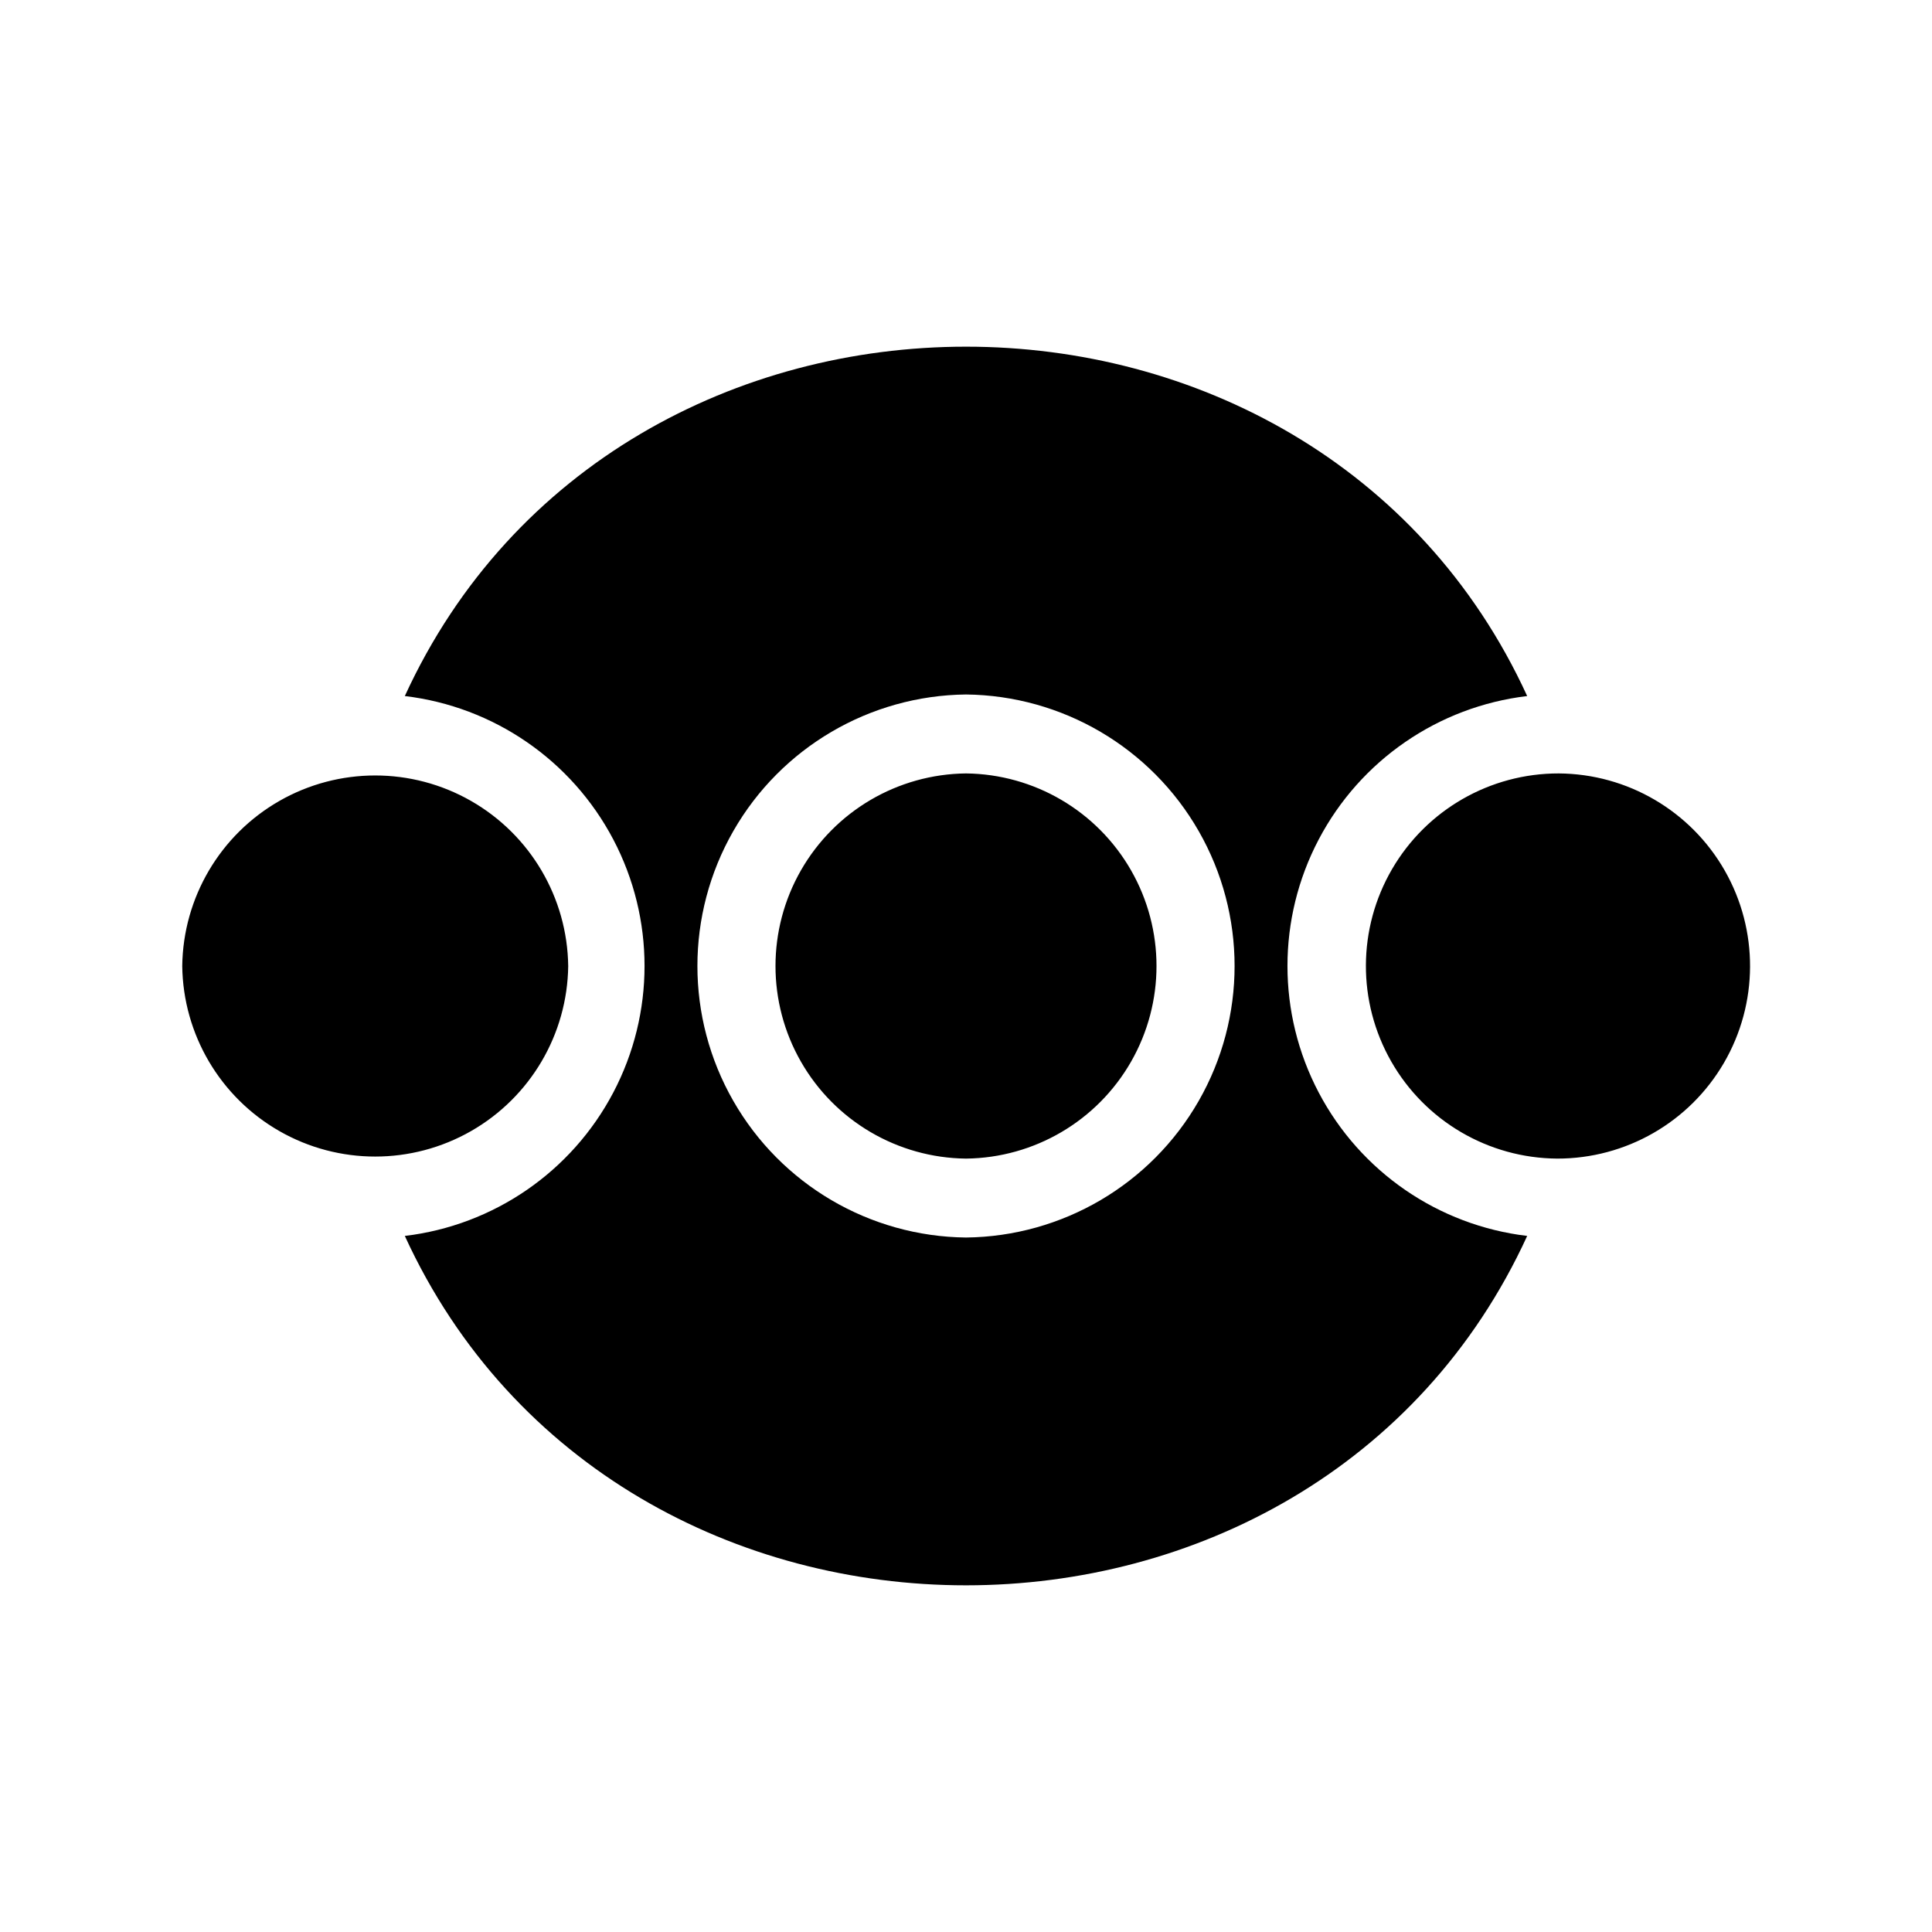 <?xml version="1.0" encoding="UTF-8"?>
<!-- The Best Svg Icon site in the world: iconSvg.co, Visit us! https://iconsvg.co -->
<svg fill="#000000" width="800px" height="800px" version="1.1" viewBox="144 144 512 512" xmlns="http://www.w3.org/2000/svg">
 <path d="m556.67 451.04c-18.199-0.121-34.961-9.93-43.98-25.738-9.023-15.809-8.945-35.223 0.207-50.957 9.152-15.734 25.988-25.406 44.191-25.379 18.203 0.121 34.961 9.93 43.984 25.738 9.023 15.809 8.941 35.227-0.207 50.961-9.152 15.734-25.992 25.402-44.195 25.375zm-262.09-51.035c-0.23-18.117-10.031-34.762-25.758-43.754-15.73-8.992-35.043-8.992-50.773 0-15.727 8.996-25.527 25.637-25.754 43.754 0.23 18.117 10.027 34.758 25.758 43.754 15.727 8.992 35.039 8.988 50.77-0.004 15.73-8.992 25.527-25.633 25.758-43.75zm105.42-51.039c-18.102 0.195-34.746 9.969-43.742 25.68-8.992 15.711-8.992 35.008 0.004 50.719 8.992 15.711 25.637 25.48 43.738 25.676 18.102-0.195 34.746-9.969 43.738-25.676 8.996-15.711 8.996-35.012 0-50.723-8.996-15.711-25.637-25.48-43.738-25.676zm148.72 122.57c-56.609 123.43-240.79 123.48-297.44 0 23.551-2.801 44.215-17.016 55.25-38.008 11.039-20.988 11.039-46.07 0-67.059-11.035-20.992-31.699-35.207-55.25-38.008 56.609-123.42 240.79-123.48 297.44 0-23.551 2.801-44.211 17.016-55.25 38.008-11.039 20.988-11.039 46.07 0 67.059 11.039 20.992 31.699 35.207 55.25 38.008zm-148.72-143.49c-25.52 0.277-48.984 14.051-61.668 36.199-12.68 22.152-12.684 49.359 0 71.508 12.68 22.152 36.145 35.926 61.668 36.203 25.52-0.277 48.984-14.051 61.668-36.199 12.68-22.148 12.68-49.359 0-71.508-12.68-22.148-36.145-35.926-61.668-36.203z"/>
</svg>